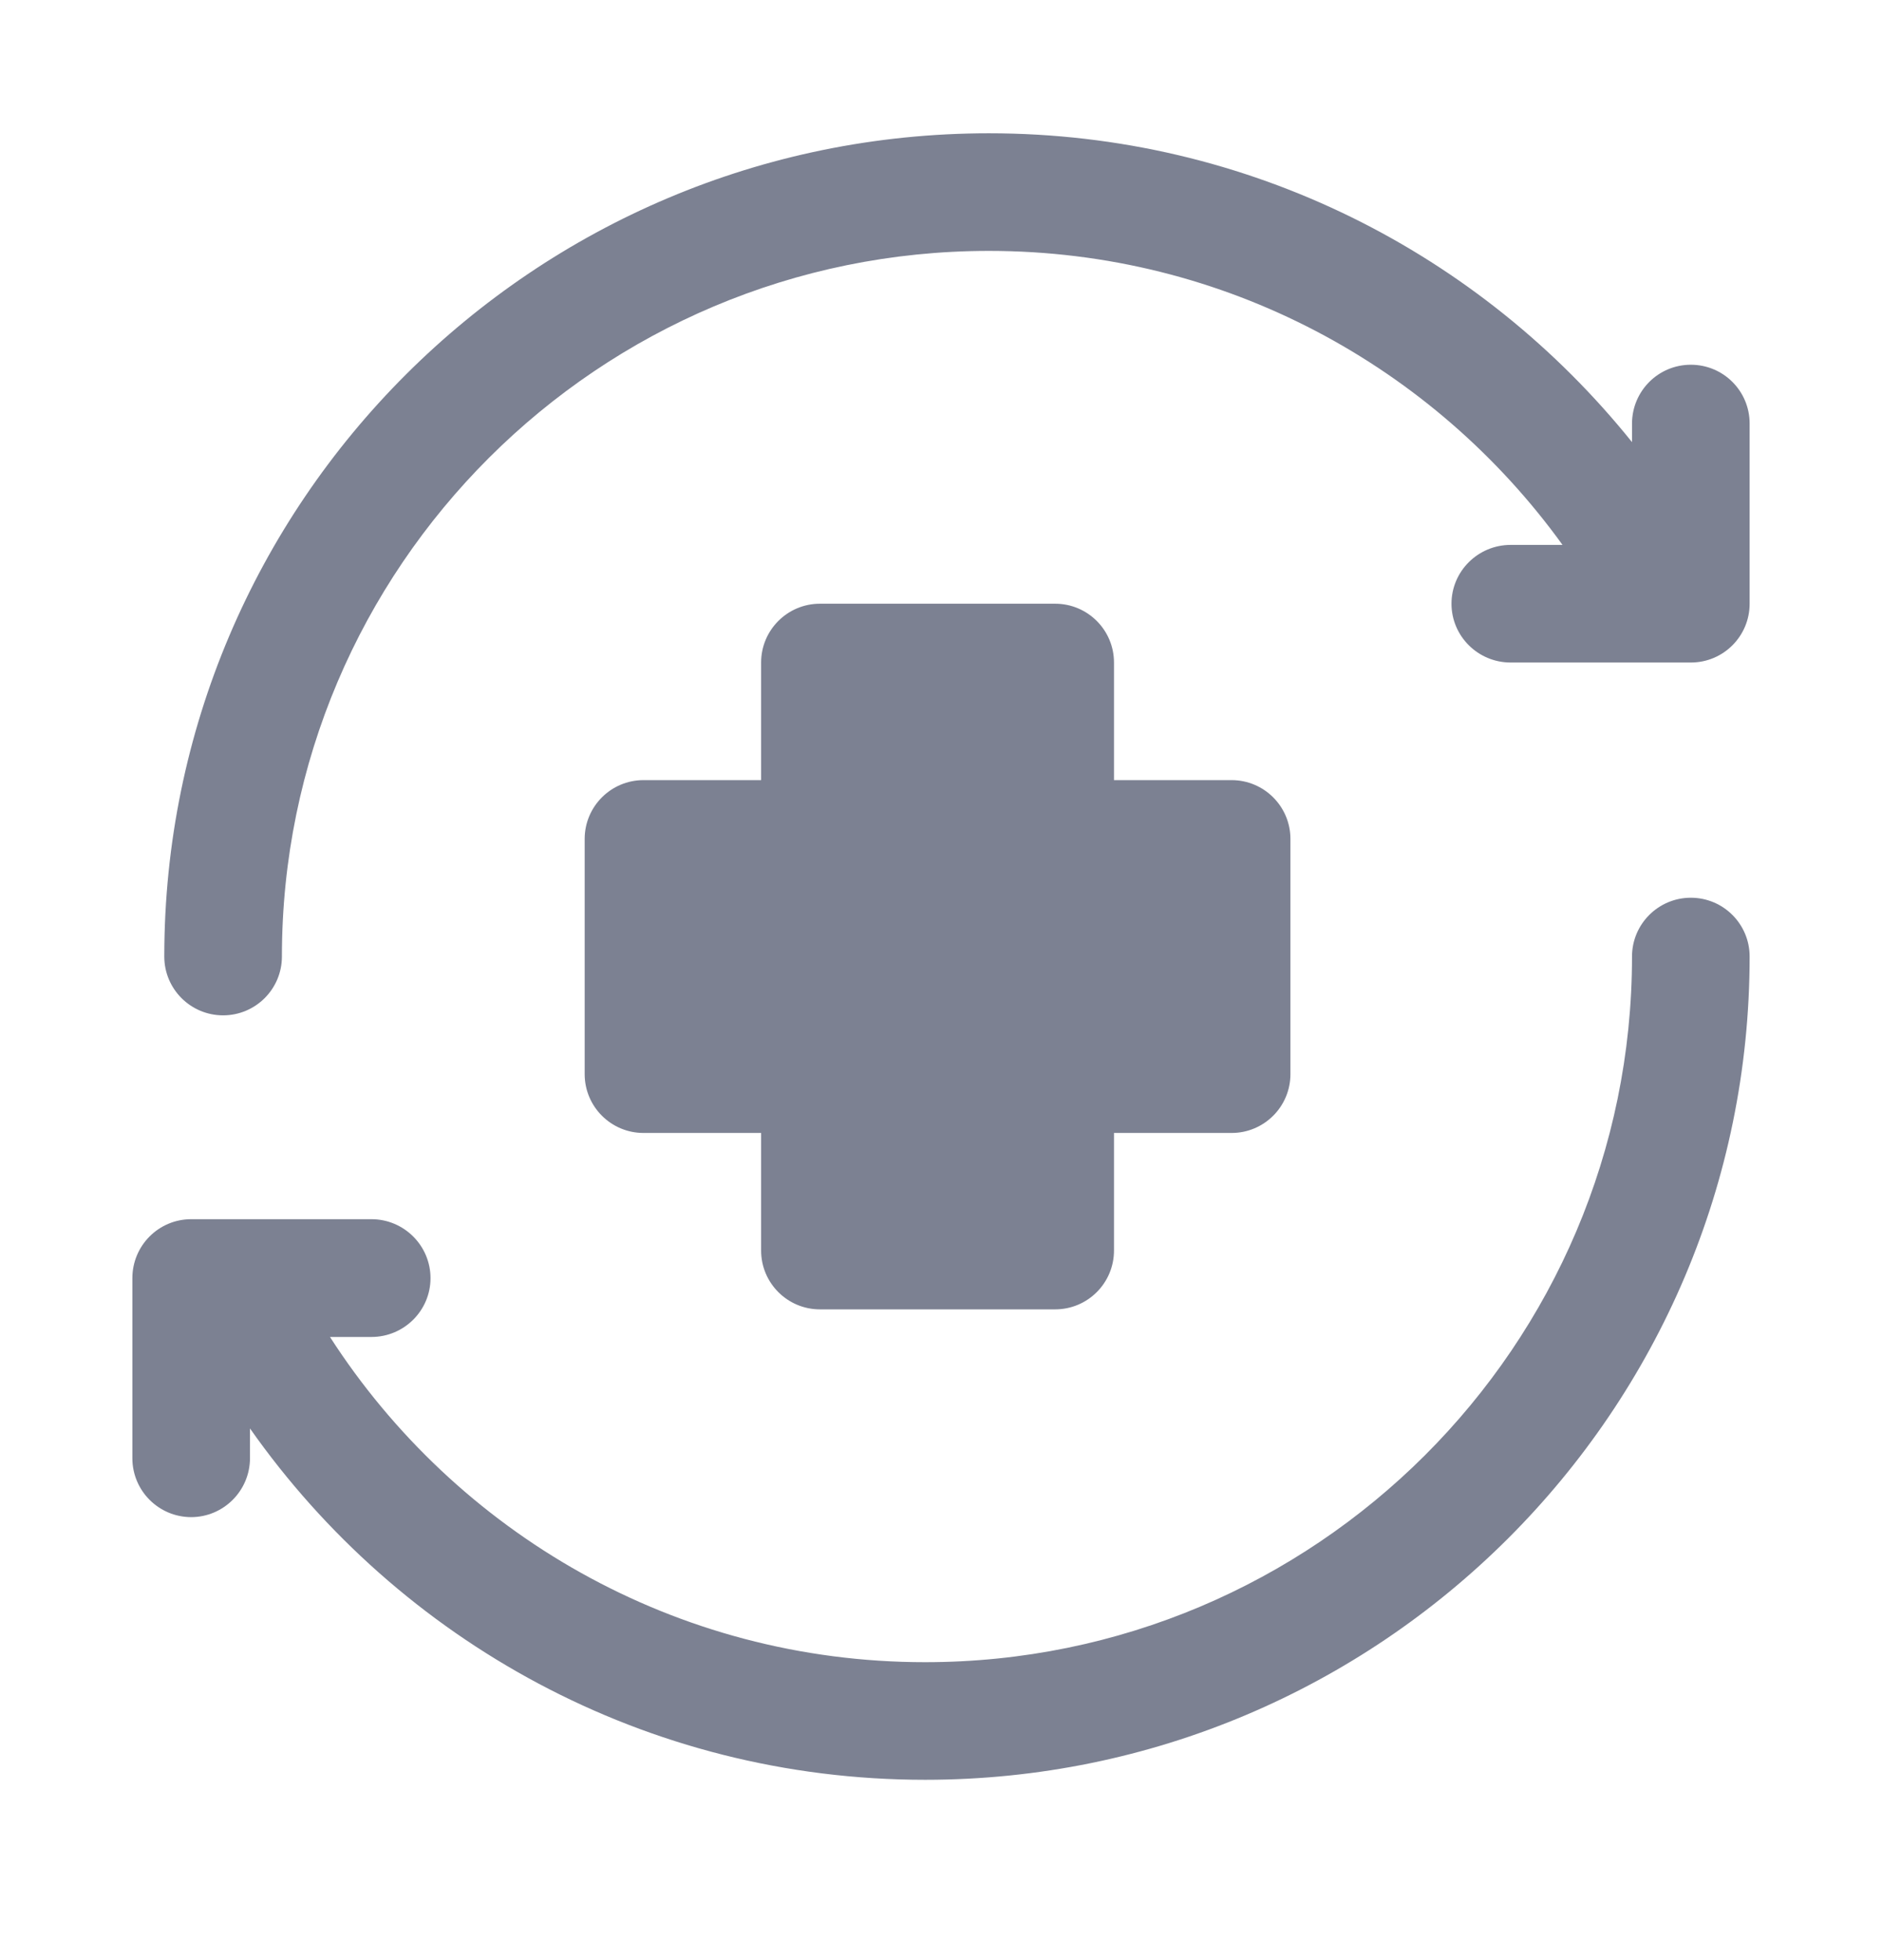 <svg width="24" height="25" viewBox="0 0 24 25" fill="none" xmlns="http://www.w3.org/2000/svg">
<path fill-rule="evenodd" clip-rule="evenodd" d="M12.611 1.7C6.807 1.7 2.095 6.405 2.095 12.2C2.095 12.614 2.431 12.95 2.845 12.95C3.259 12.95 3.595 12.614 3.595 12.2C3.595 7.233 7.636 3.2 12.611 3.2C15.623 3.2 18.288 4.681 19.926 6.95H19.262C18.848 6.951 18.51 7.286 18.51 7.7C18.51 8.114 18.848 8.449 19.262 8.45H21.562C21.977 8.45 22.312 8.114 22.312 7.7V5.402C22.312 4.987 21.977 4.652 21.562 4.652C21.148 4.652 20.813 4.987 20.812 5.402V5.639C18.885 3.24 15.928 1.7 12.611 1.7ZM10.456 7.7C10.042 7.7 9.706 8.036 9.706 8.45V9.95H8.206C7.792 9.95 7.456 10.286 7.456 10.7V13.7C7.456 14.114 7.792 14.45 8.206 14.45H9.706V15.95C9.706 16.364 10.042 16.7 10.456 16.7H13.456C13.87 16.7 14.206 16.364 14.206 15.95V14.45H15.706C16.12 14.45 16.456 14.114 16.456 13.7V10.7C16.456 10.286 16.12 9.95 15.706 9.95H14.206V8.45C14.206 8.036 13.87 7.7 13.456 7.7H10.456ZM21.562 11.45C21.148 11.45 20.812 11.786 20.812 12.2C20.812 17.167 16.771 21.2 11.797 21.2C8.611 21.2 5.813 19.545 4.208 17.052H4.739C5.152 17.051 5.49 16.716 5.49 16.302C5.49 15.887 5.152 15.551 4.739 15.55H2.438C2.023 15.55 1.688 15.887 1.688 16.302V18.598C1.688 19.013 2.023 19.349 2.438 19.35C2.852 19.349 3.187 19.013 3.188 18.598V18.219C5.09 20.926 8.236 22.7 11.797 22.7C17.6 22.7 22.312 17.994 22.312 12.2C22.312 11.786 21.977 11.45 21.562 11.45Z" fill="#7C8192"/>
</svg>
